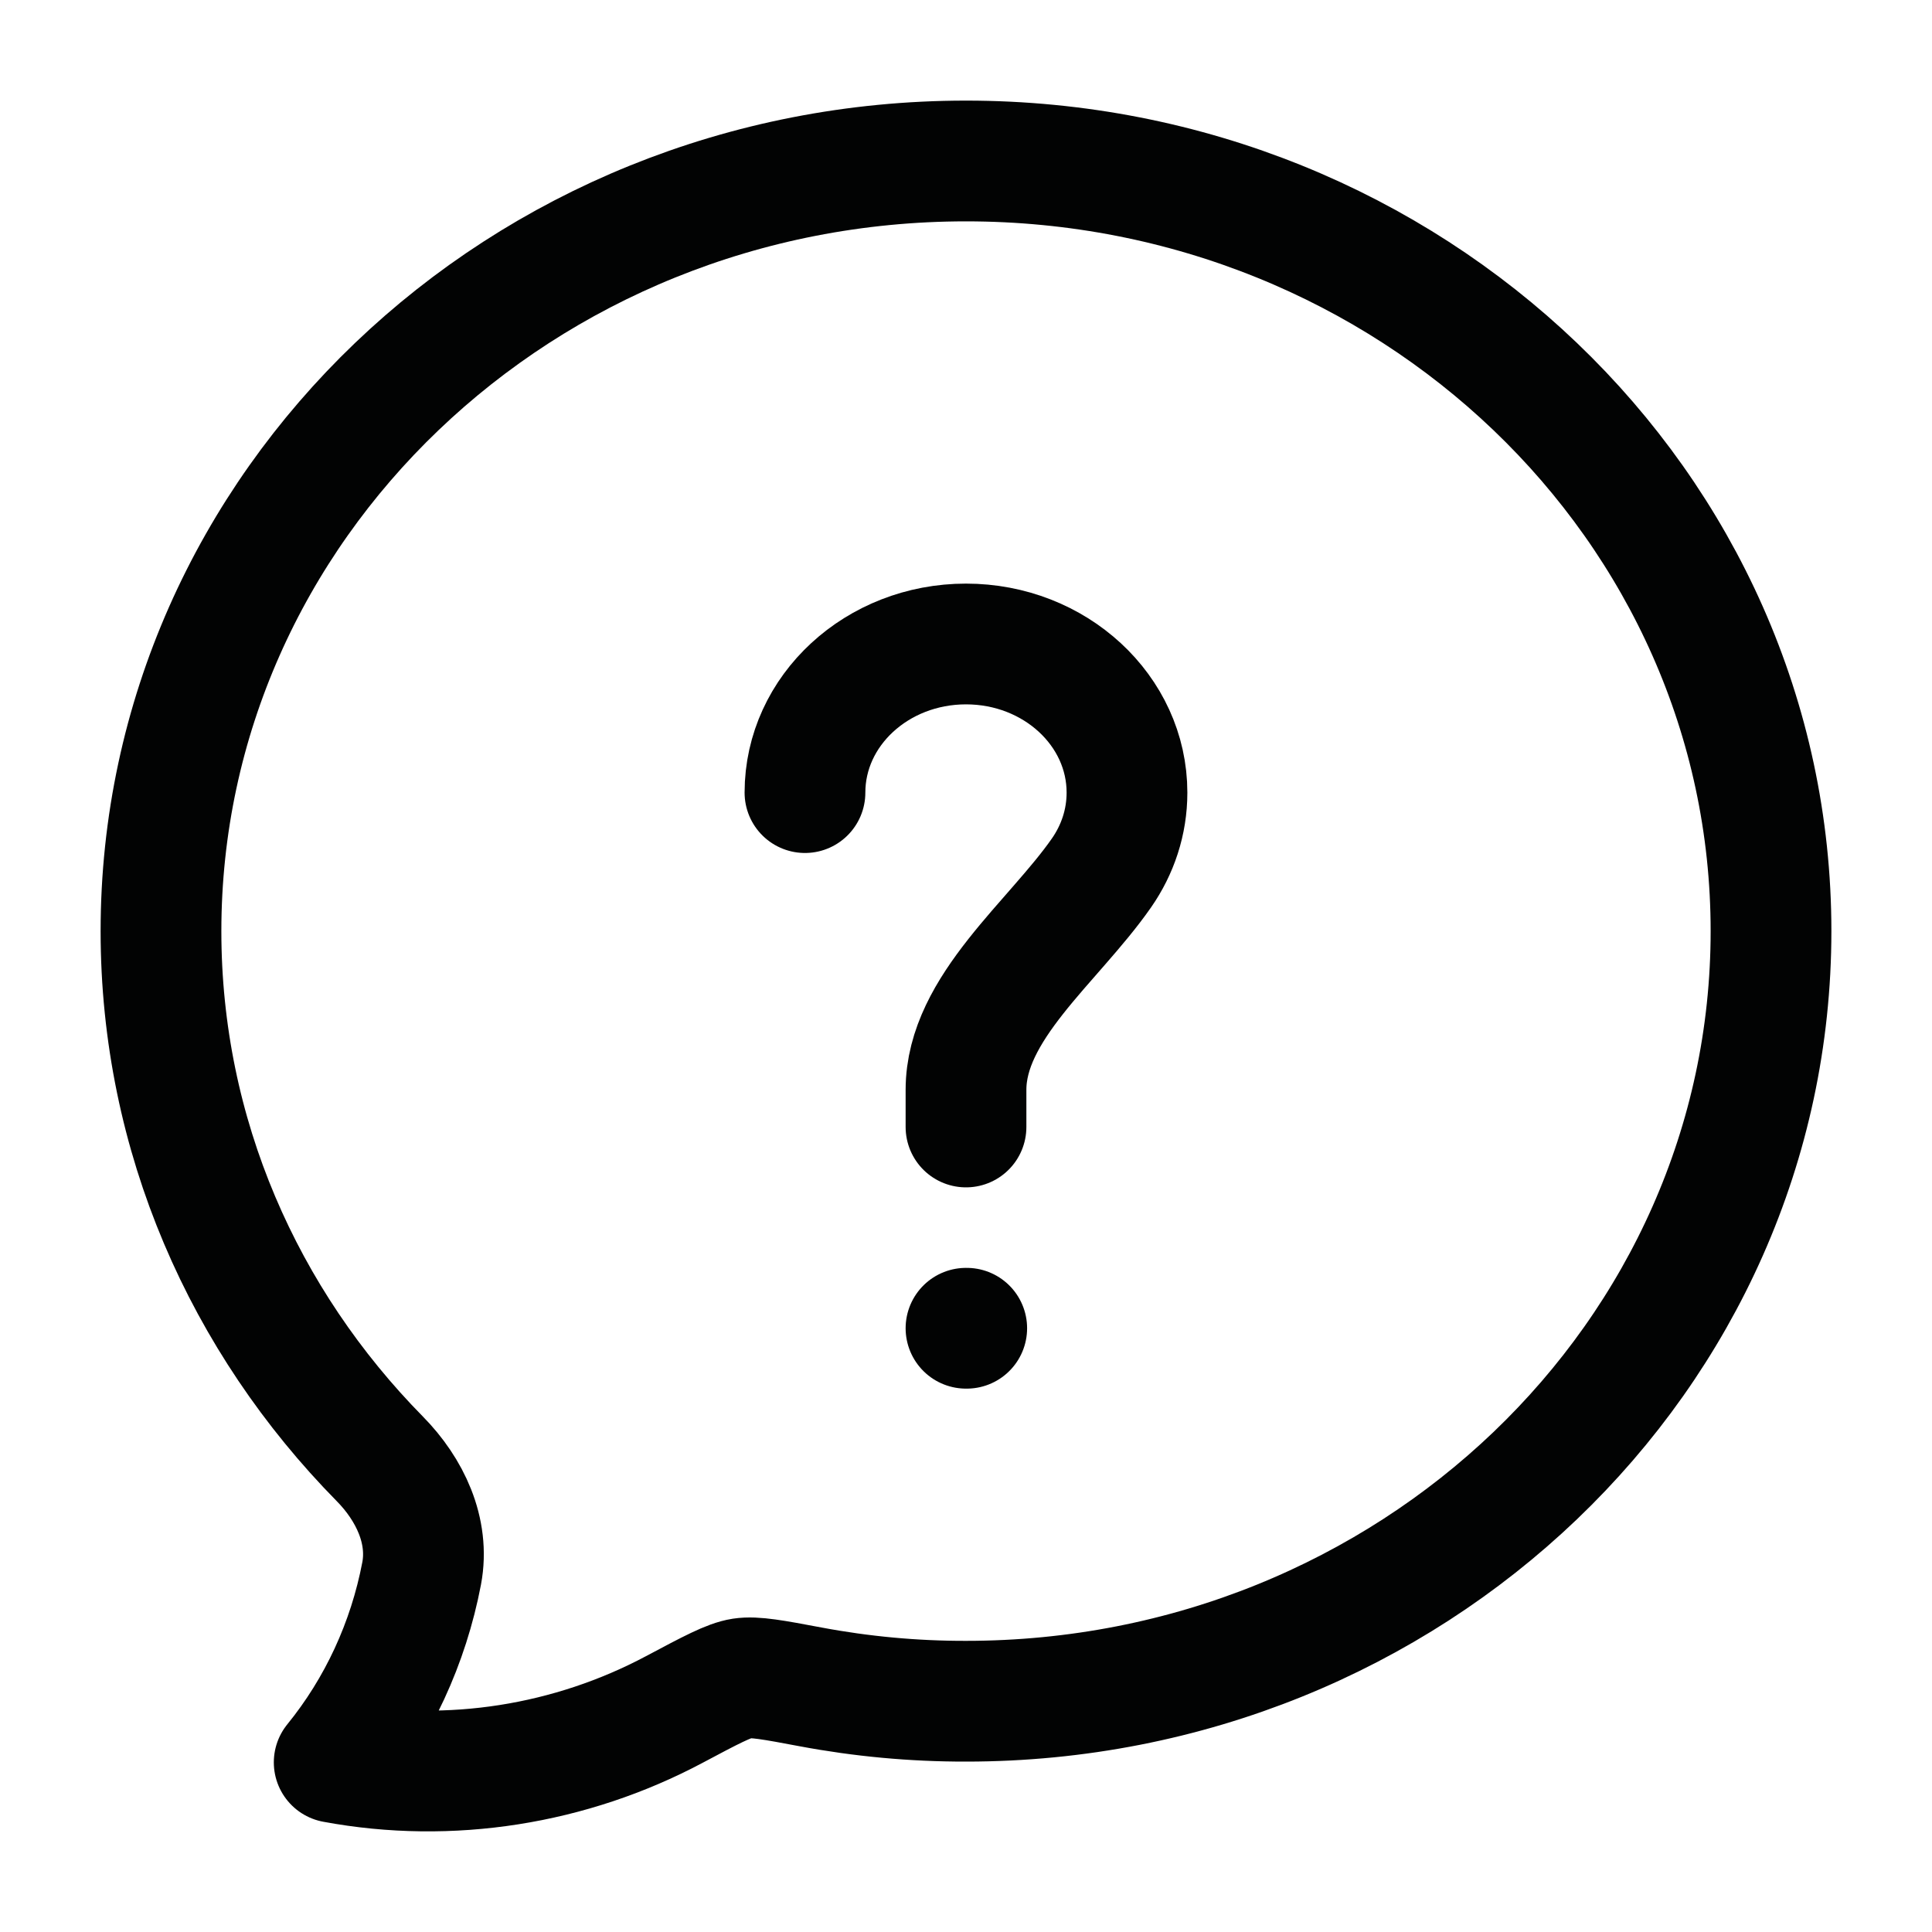 <svg width="40" height="40" viewBox="0 0 40 40" fill="none" xmlns="http://www.w3.org/2000/svg">
<path d="M36.667 19.278C36.667 28.083 29.204 35.222 20 35.222C18.918 35.224 17.839 35.124 16.776 34.924C16.011 34.78 15.628 34.709 15.361 34.749C15.094 34.79 14.716 34.991 13.959 35.394C11.817 36.533 9.32 36.935 6.919 36.488C7.831 35.366 8.455 34.019 8.73 32.575C8.896 31.691 8.483 30.833 7.865 30.205C5.056 27.352 3.333 23.509 3.333 19.278C3.333 10.473 10.796 3.333 20 3.333C29.204 3.333 36.667 10.473 36.667 19.278Z" stroke="#020303" stroke-width="2.5" stroke-linejoin="round"/>
<path d="M16.666 16.41C16.666 14.711 18.159 13.333 20 13.333C21.841 13.333 23.333 14.711 23.333 16.41C23.333 17.023 23.139 17.593 22.805 18.073C21.809 19.502 20 20.865 20 22.564V23.333" stroke="#020303" stroke-width="2.5" stroke-linecap="round"/>
<path d="M20 27.5H20.015" stroke="#020303" stroke-width="2.5" stroke-linecap="round" stroke-linejoin="round"/>
</svg>
